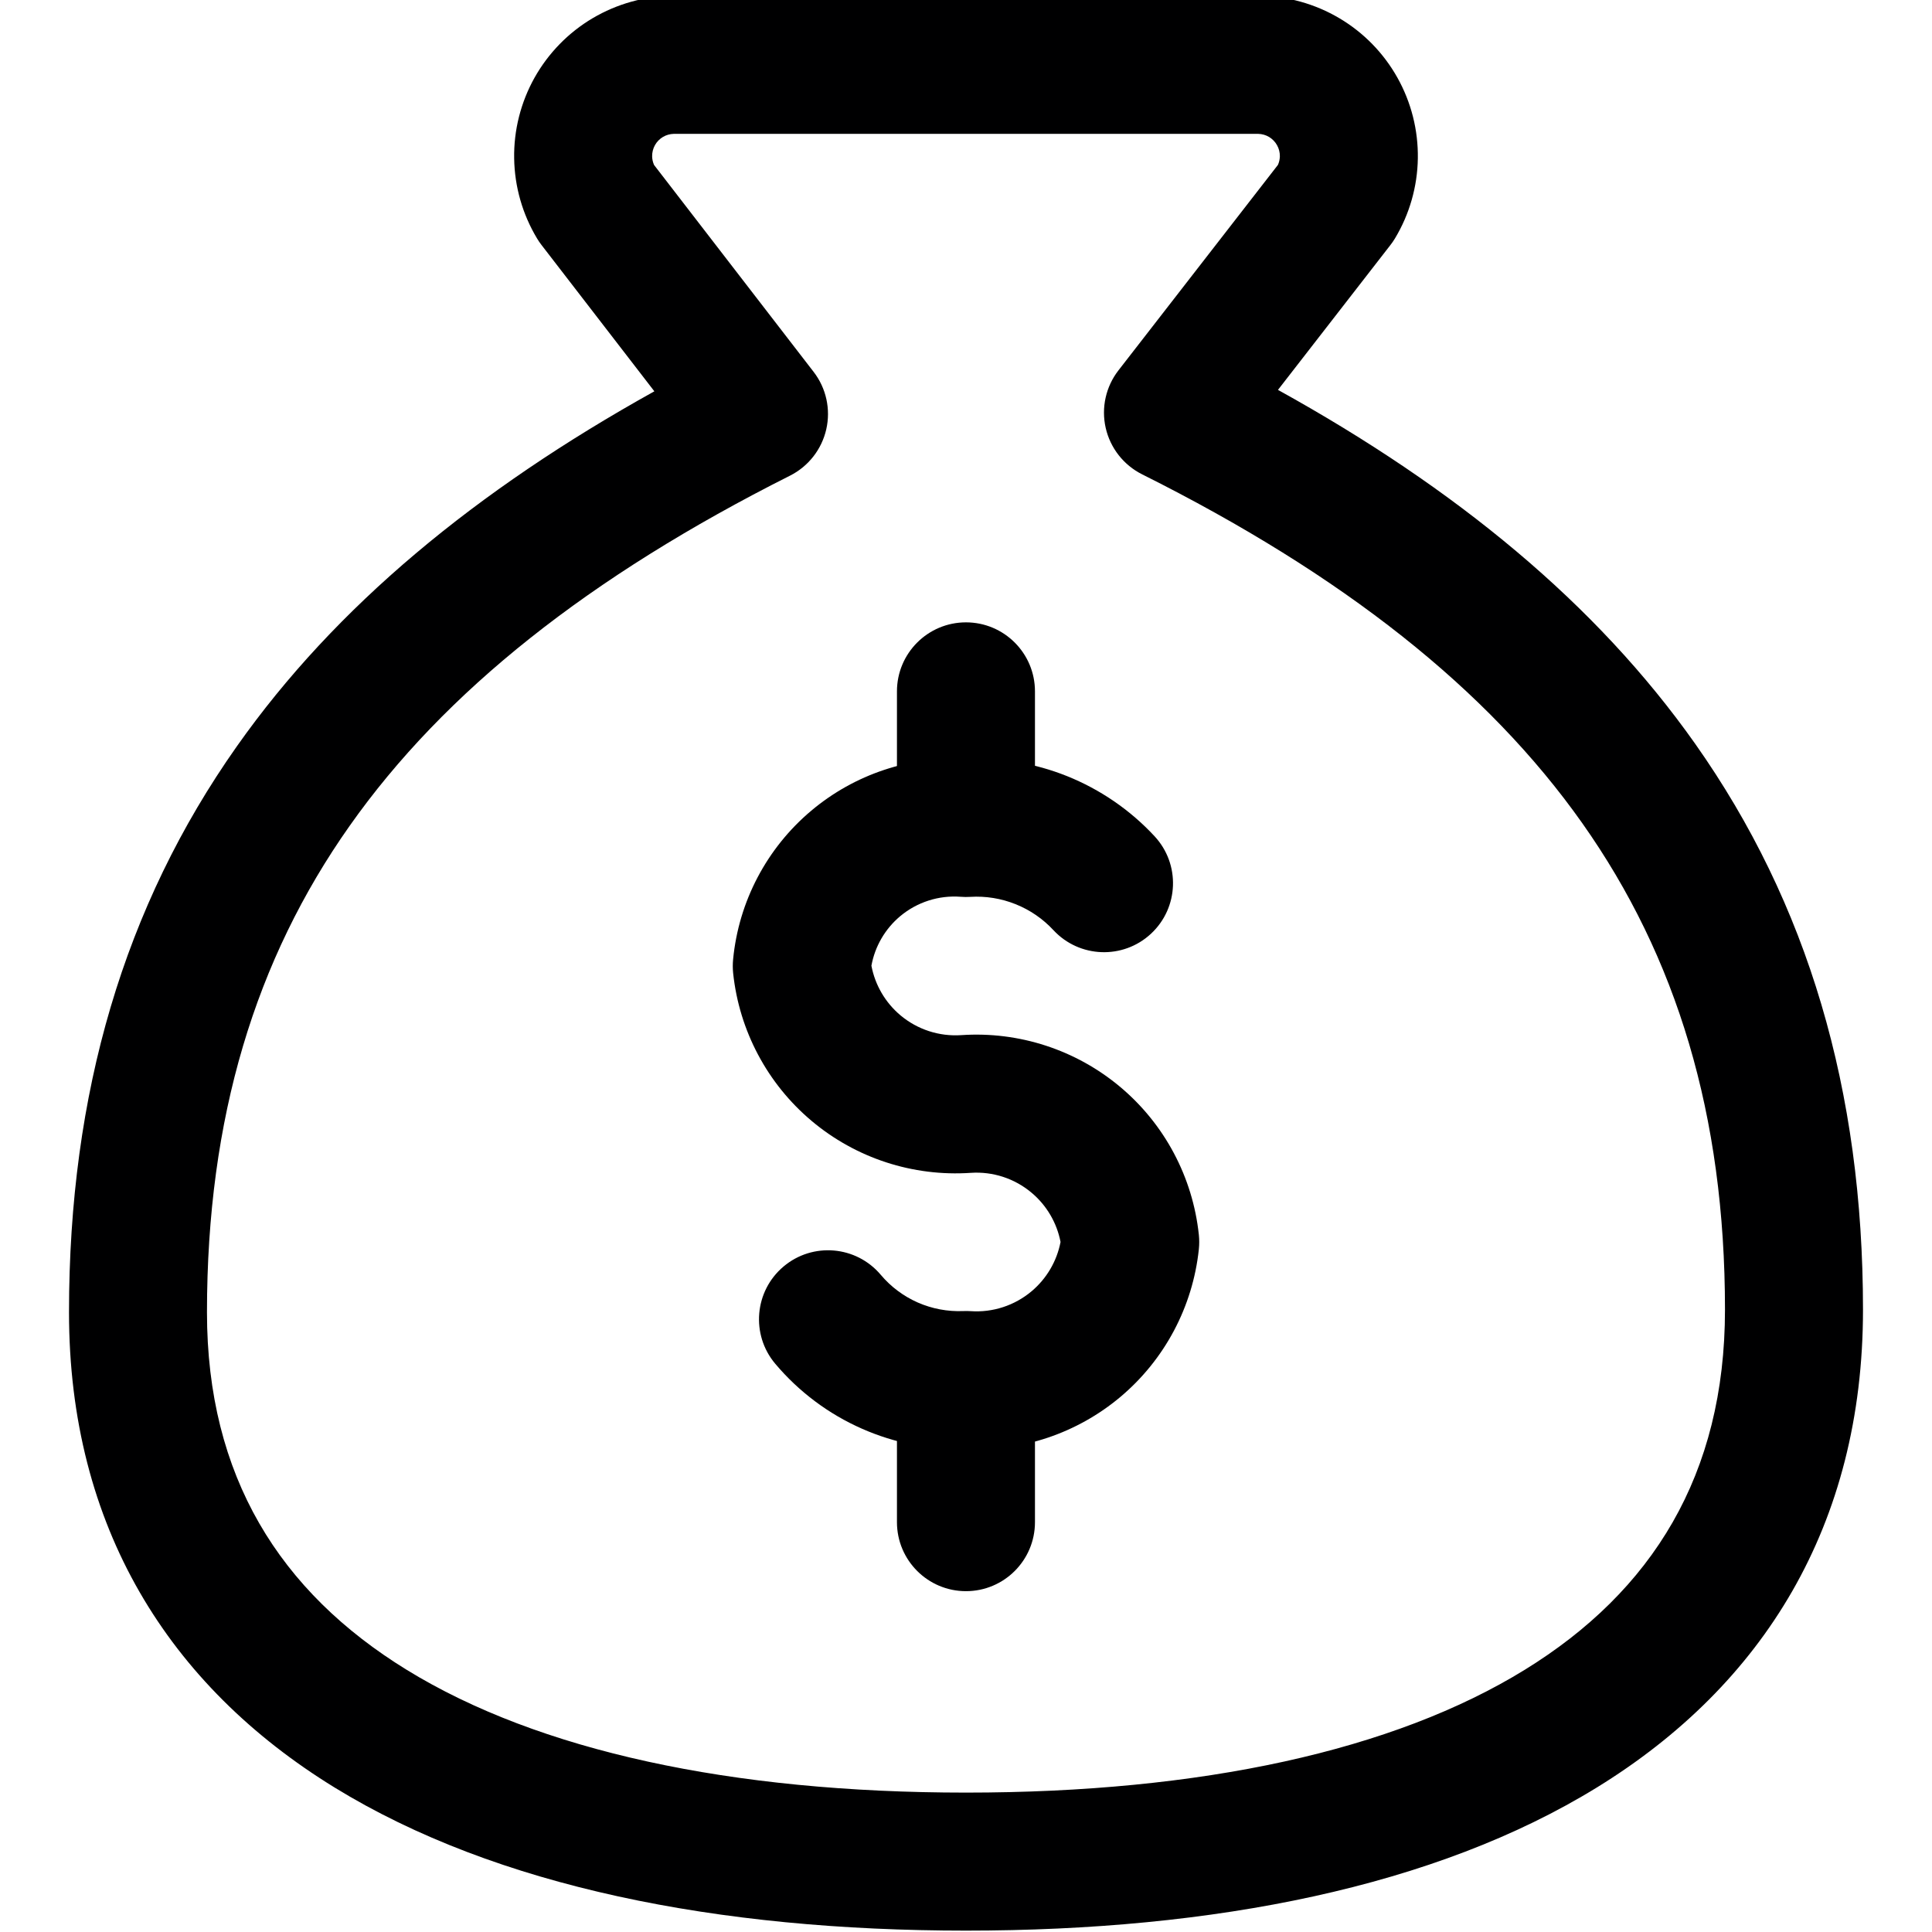 <svg width="46" height="46" viewBox="0 0 46 46" fill="none" xmlns="http://www.w3.org/2000/svg">
<g clip-path="url(#clip0_1135_11288)">
<path fill-rule="evenodd" clip-rule="evenodd" d="M22.999 31.28C23.907 31.28 24.642 32.016 24.642 32.923V36.242C24.642 37.149 23.907 37.885 22.999 37.885C22.092 37.885 21.356 37.149 21.356 36.242V32.923C21.356 32.016 22.092 31.28 22.999 31.28Z" fill="#000001"/>
<path fill-rule="evenodd" clip-rule="evenodd" d="M22.999 14.818C23.907 14.818 24.642 15.554 24.642 16.461V19.55C24.642 20.457 23.907 21.193 22.999 21.193C22.092 21.193 21.356 20.457 21.356 19.55V16.461C21.356 15.554 22.092 14.818 22.999 14.818Z" fill="#000001"/>
<path fill-rule="evenodd" clip-rule="evenodd" d="M16.02 -0.099L16.034 -0.099H29.965L29.98 -0.099C30.651 -0.093 31.31 0.091 31.888 0.433C32.467 0.775 32.944 1.264 33.272 1.85C33.601 2.437 33.768 3.099 33.758 3.771C33.748 4.443 33.56 5.1 33.214 5.676C33.18 5.732 33.143 5.786 33.103 5.837L30.428 9.283C34.667 11.628 38.008 14.376 40.36 17.707C43.044 21.511 44.357 25.959 44.357 31.181C44.357 36.314 41.984 40.116 38.032 42.552C34.177 44.928 28.902 45.967 23 45.967C17.097 45.967 11.824 44.928 7.97 42.562C4.02 40.136 1.643 36.351 1.643 31.247C1.643 26.025 2.955 21.576 5.639 17.77C7.992 14.432 11.337 11.676 15.58 9.317L12.893 5.833C12.854 5.783 12.819 5.731 12.786 5.676C12.44 5.1 12.252 4.443 12.242 3.771C12.231 3.099 12.399 2.437 12.727 1.85C13.056 1.264 13.533 0.775 14.111 0.433C14.69 0.091 15.348 -0.093 16.02 -0.099ZM16.044 3.187C15.952 3.189 15.863 3.214 15.785 3.26C15.705 3.308 15.639 3.375 15.594 3.456C15.549 3.537 15.526 3.628 15.527 3.721C15.528 3.792 15.544 3.863 15.573 3.928L19.372 8.854C19.672 9.242 19.782 9.744 19.673 10.222C19.564 10.7 19.248 11.104 18.81 11.325C14.034 13.728 10.585 16.457 8.325 19.663C6.08 22.846 4.928 26.612 4.928 31.247C4.928 35.146 6.658 37.9 9.69 39.762C12.819 41.683 17.403 42.681 23 42.681C28.597 42.681 33.18 41.683 36.307 39.755C39.337 37.887 41.071 35.118 41.071 31.181C41.071 26.546 39.919 22.781 37.675 19.602C35.416 16.401 31.968 13.681 27.194 11.294C26.754 11.074 26.435 10.668 26.326 10.188C26.217 9.709 26.329 9.205 26.631 8.817L30.427 3.926C30.456 3.862 30.471 3.792 30.473 3.721C30.474 3.628 30.451 3.537 30.405 3.456C30.36 3.375 30.294 3.308 30.215 3.26C30.136 3.214 30.047 3.189 29.956 3.187H16.044Z" fill="#000001"/>
<path fill-rule="evenodd" clip-rule="evenodd" d="M22.874 21.352C22.351 21.312 21.833 21.479 21.431 21.816C21.072 22.118 20.831 22.535 20.748 22.993C20.835 23.453 21.078 23.87 21.439 24.174C21.843 24.513 22.362 24.682 22.888 24.646C24.263 24.553 25.62 24.996 26.675 25.882C27.73 26.768 28.399 28.029 28.544 29.399C28.556 29.514 28.556 29.629 28.544 29.744C28.399 31.114 27.73 32.374 26.675 33.261C25.643 34.127 24.323 34.57 22.979 34.502C22.137 34.523 21.3 34.359 20.528 34.019C19.729 33.668 19.021 33.138 18.458 32.47C17.873 31.776 17.962 30.739 18.656 30.155C19.35 29.57 20.386 29.659 20.971 30.353C21.21 30.637 21.511 30.862 21.851 31.012C22.191 31.161 22.561 31.231 22.932 31.216C22.992 31.213 23.052 31.214 23.112 31.218C23.638 31.254 24.157 31.084 24.561 30.745C24.92 30.443 25.163 30.028 25.251 29.571C25.163 29.114 24.92 28.699 24.561 28.398C24.157 28.058 23.638 27.889 23.112 27.925C21.737 28.018 20.38 27.576 19.325 26.689C18.271 25.803 17.601 24.542 17.456 23.172C17.445 23.062 17.444 22.952 17.455 22.842C17.588 21.463 18.257 20.192 19.317 19.301C20.348 18.434 21.67 17.994 23.012 18.069C23.828 18.035 24.642 18.174 25.401 18.477C26.194 18.795 26.908 19.284 27.489 19.91C28.107 20.575 28.069 21.614 27.404 22.232C26.739 22.85 25.7 22.811 25.082 22.147C24.831 21.876 24.523 21.665 24.18 21.528C23.838 21.391 23.469 21.331 23.1 21.354C23.025 21.359 22.949 21.358 22.874 21.352Z" fill="#000001"/>
</g>
<defs>
<clipPath id="clip0_1135_11288">
<rect width="46" height="46" fill="white"/>
</clipPath>
</defs>
</svg>
